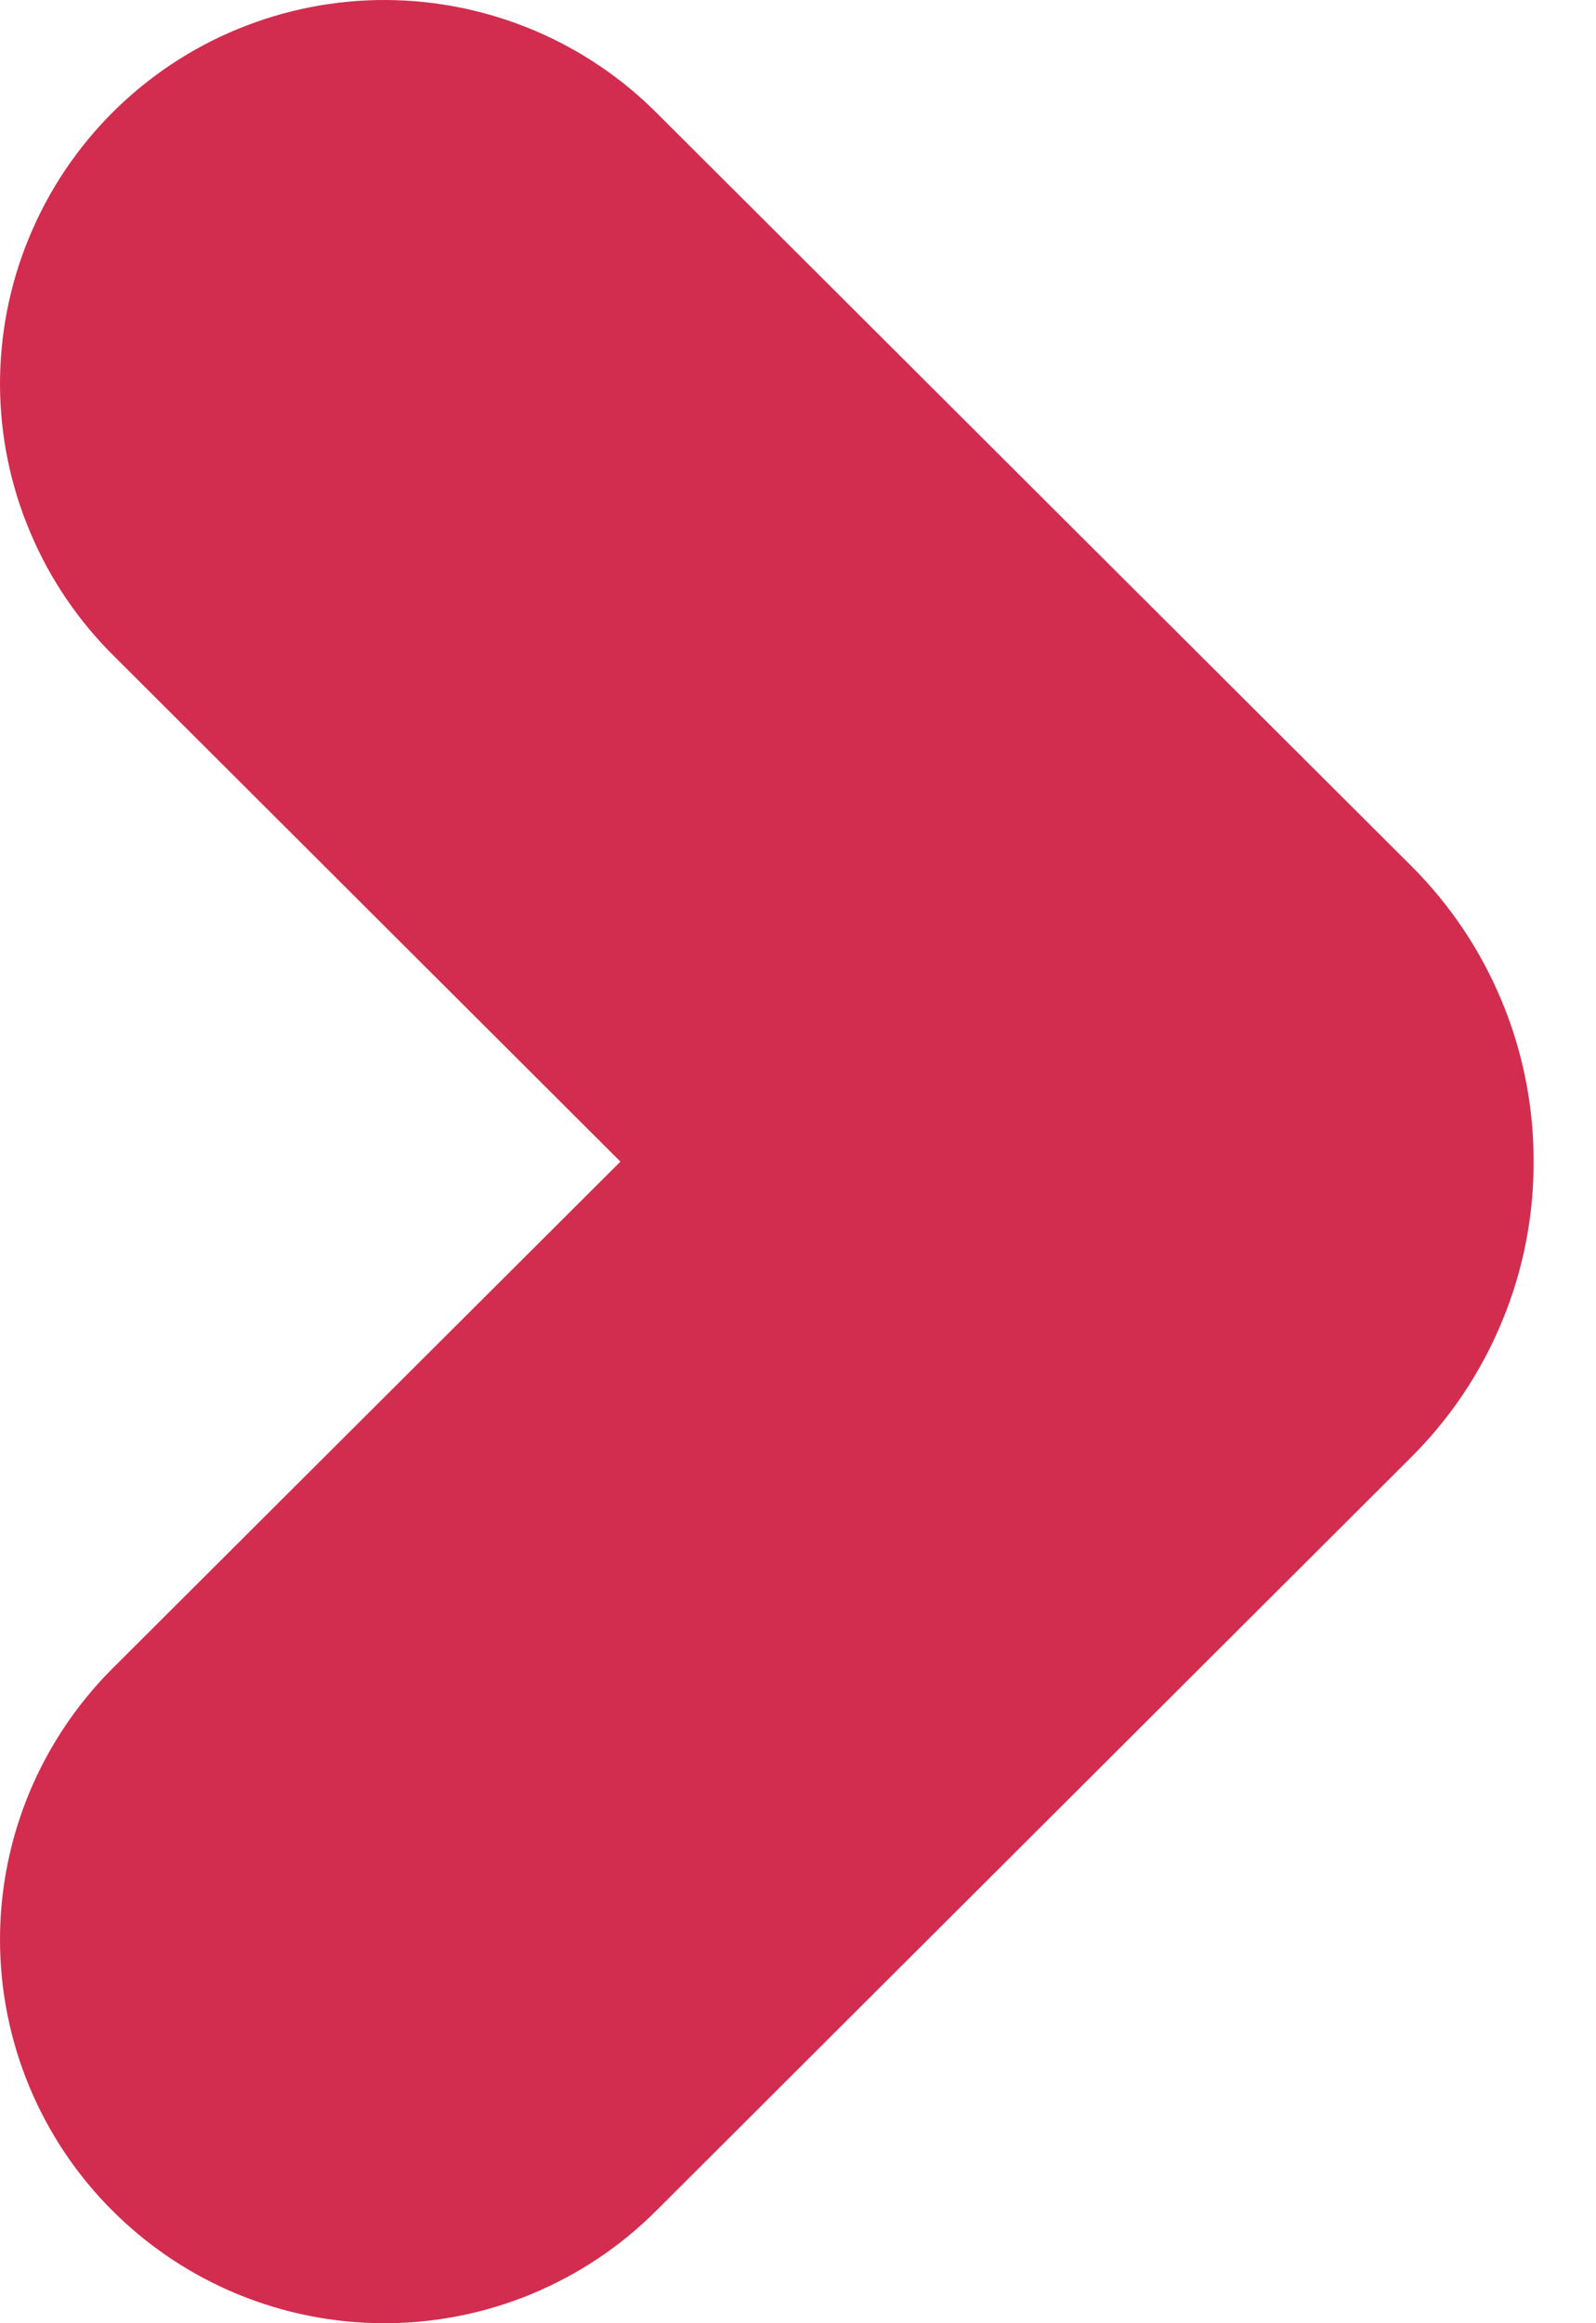 <svg width="11" height="16" viewBox="0 0 11 16" fill="none" xmlns="http://www.w3.org/2000/svg">
<path d="M10.57 8C10.571 8.379 10.497 8.754 10.351 9.104C10.206 9.454 9.992 9.772 9.723 10.039L4.522 15.226C4.276 15.472 3.984 15.666 3.663 15.799C3.341 15.932 2.997 16 2.649 16C1.946 16 1.273 15.722 0.776 15.226C0.279 14.731 -8.4851e-08 14.059 -1.15478e-07 13.358C-1.46104e-07 12.658 0.279 11.986 0.776 11.49L4.276 8L0.795 4.528C0.545 4.283 0.346 3.992 0.21 3.67C0.073 3.349 0.002 3.004 0 2.655C-0.001 2.305 0.066 1.96 0.2 1.637C0.333 1.314 0.529 1.021 0.776 0.774C1.024 0.527 1.318 0.331 1.641 0.199C1.965 0.066 2.312 -0.002 2.662 3.23086e-05C3.012 0.002 3.358 0.073 3.681 0.209C4.003 0.345 4.295 0.543 4.54 0.792L9.727 5.964C9.995 6.231 10.208 6.549 10.352 6.898C10.497 7.247 10.571 7.622 10.57 8Z" fill="#D22D4F"/>
</svg>

